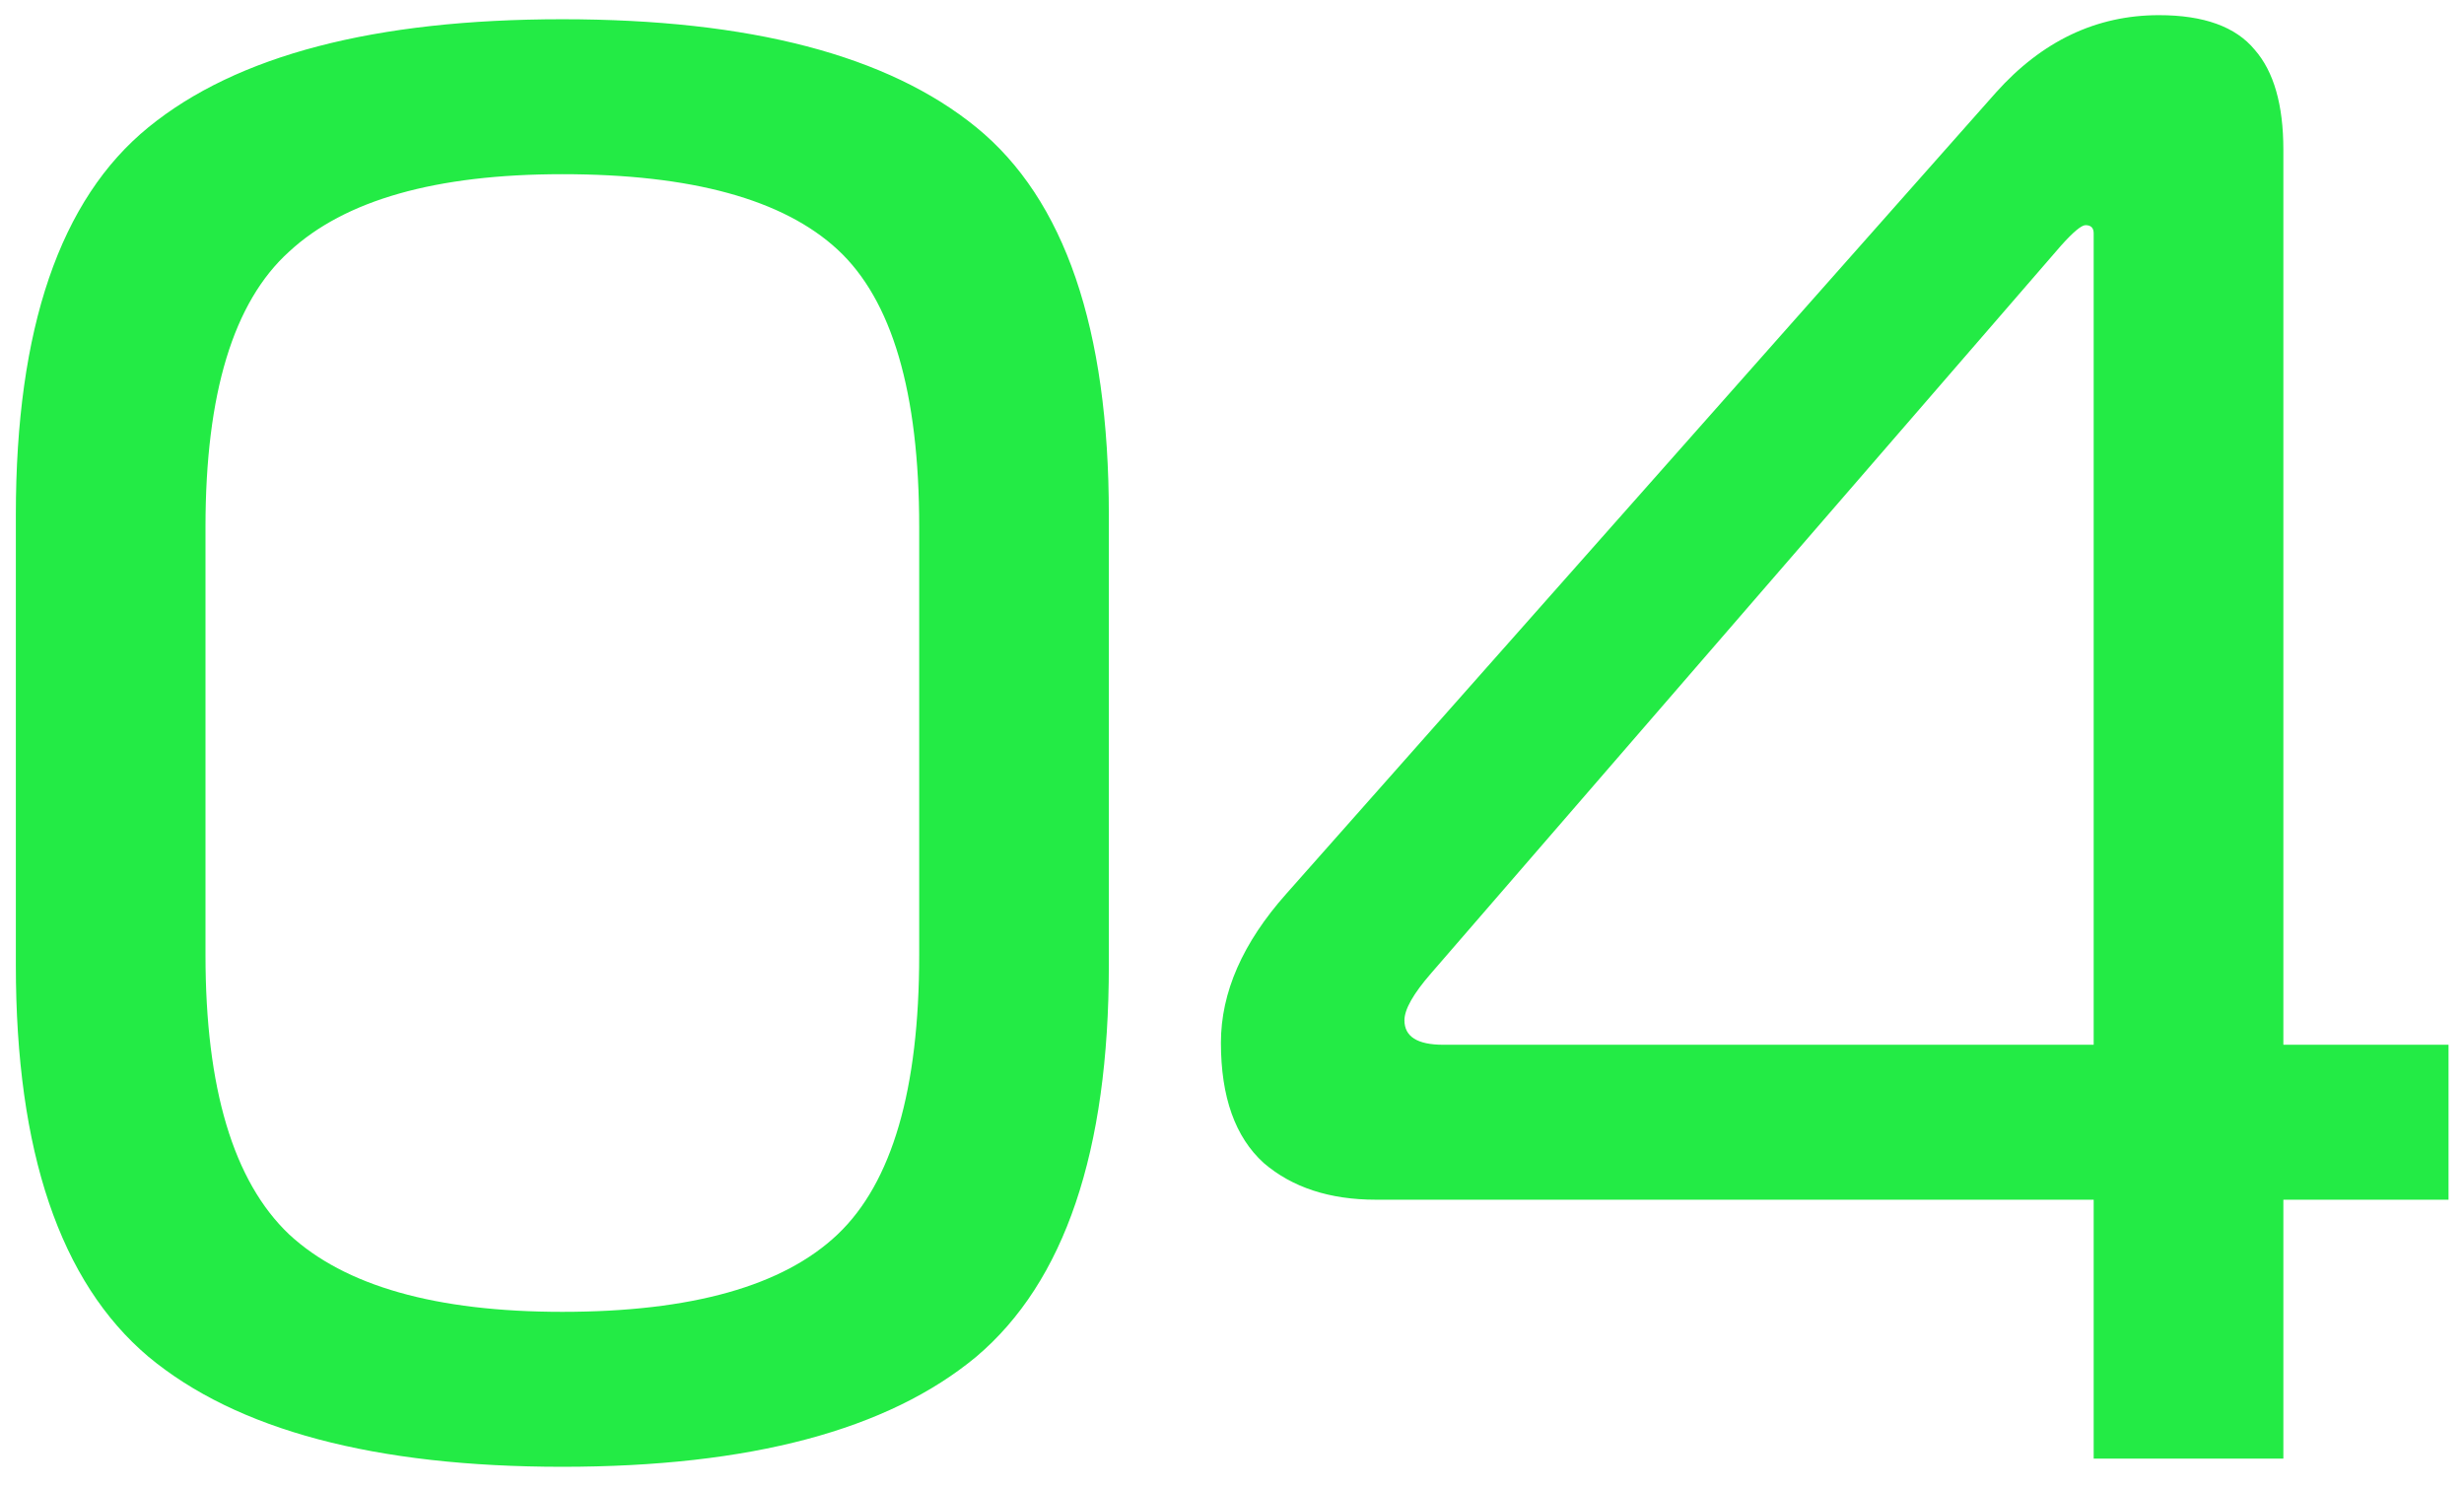 <?xml version="1.0" encoding="UTF-8"?> <svg xmlns="http://www.w3.org/2000/svg" width="58" height="35" viewBox="0 0 58 35" fill="none"> <path d="M0.373 22.725V12.117C0.373 7.733 1.413 4.693 3.493 2.997C5.573 1.301 8.821 0.453 13.237 0.453C17.653 0.453 20.901 1.301 22.981 2.997C25.061 4.693 26.101 7.733 26.101 12.117V22.725C26.101 27.109 25.061 30.181 22.981 31.941C20.901 33.669 17.653 34.533 13.237 34.533C8.821 34.533 5.573 33.669 3.493 31.941C1.413 30.181 0.373 27.109 0.373 22.725ZM4.837 12.405V22.485C4.837 25.621 5.493 27.813 6.805 29.061C8.117 30.277 10.261 30.885 13.237 30.885C16.277 30.885 18.437 30.277 19.717 29.061C20.997 27.845 21.637 25.653 21.637 22.485V12.405C21.637 9.237 20.997 7.061 19.717 5.877C18.437 4.693 16.277 4.101 13.237 4.101C10.261 4.101 8.117 4.709 6.805 5.925C5.493 7.109 4.837 9.269 4.837 12.405ZM49.283 34.341V28.245H32.388C31.299 28.245 30.419 27.957 29.747 27.381C29.076 26.773 28.739 25.829 28.739 24.549C28.739 23.365 29.252 22.197 30.276 21.045L46.98 2.181C48.068 0.965 49.347 0.357 50.819 0.357C51.876 0.357 52.627 0.629 53.075 1.173C53.523 1.685 53.748 2.469 53.748 3.525V24.597H57.636V28.245H53.748V34.341H49.283ZM49.283 24.597V5.493C49.283 5.365 49.219 5.301 49.092 5.301C48.995 5.301 48.803 5.461 48.516 5.781L33.684 22.917C33.267 23.397 33.059 23.765 33.059 24.021C33.059 24.405 33.364 24.597 33.971 24.597H49.283Z" fill="#23EB45"></path> </svg> 